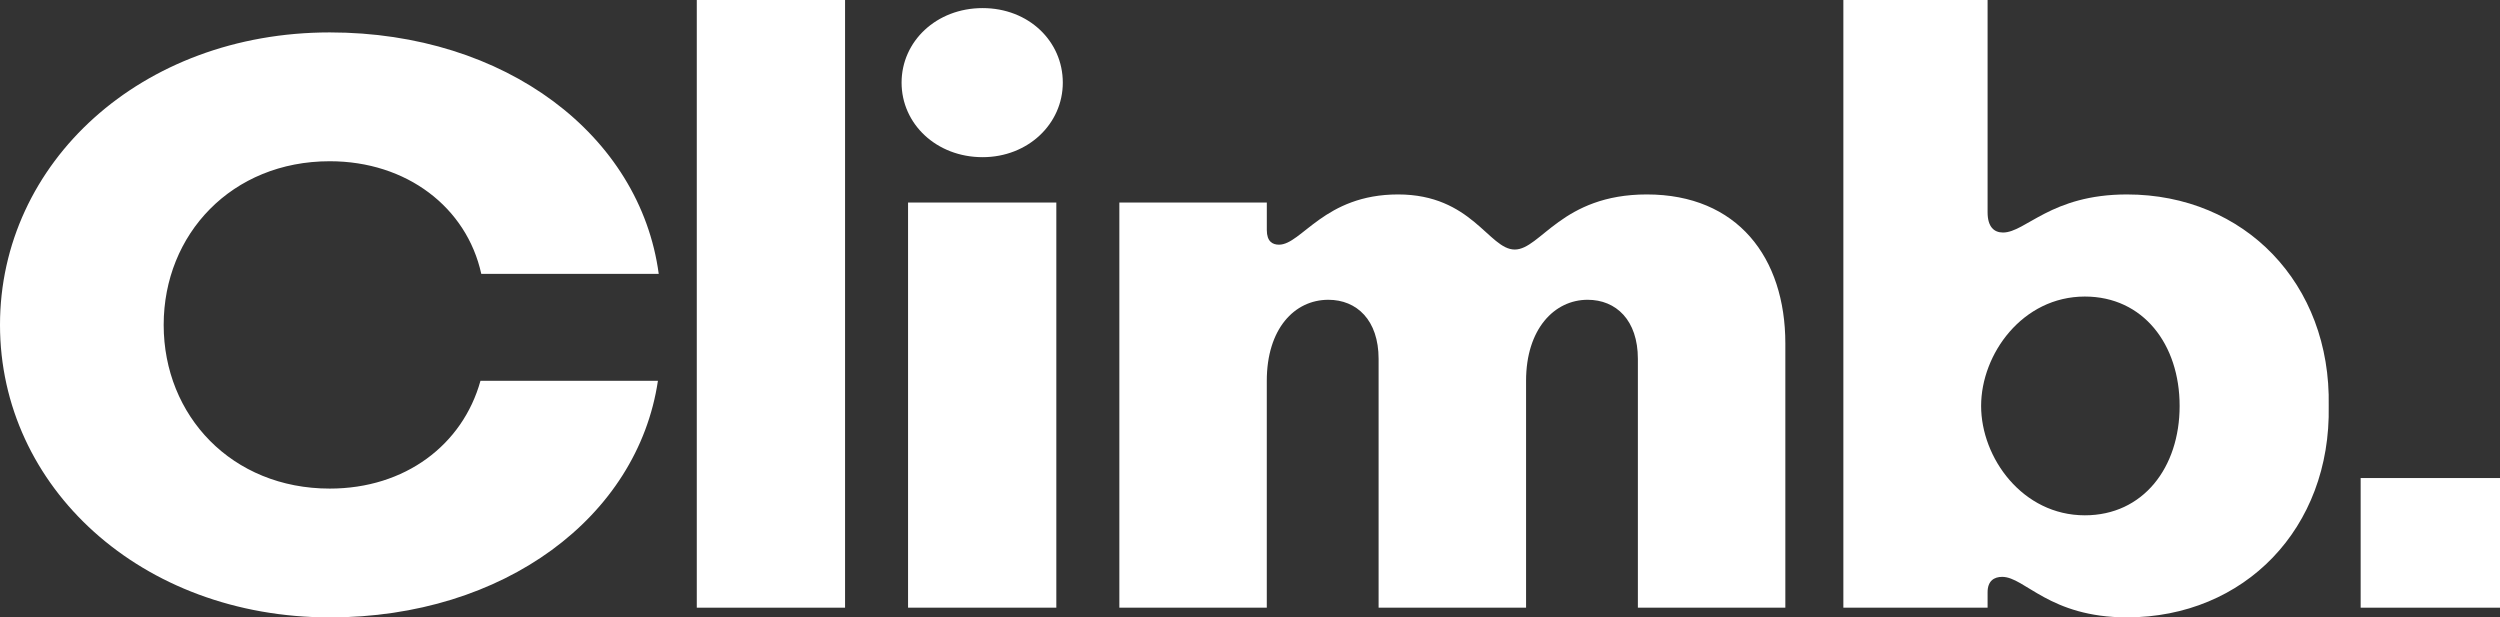 <?xml version="1.0" encoding="UTF-8"?><svg xmlns="http://www.w3.org/2000/svg" viewBox="0 0 1050.43 259.41"><rect x="0" y="0" width="1050.43" height="259.41" fill="#333333" stroke="none"/><defs><style>.cls-1{fill:#fff;}</style></defs><title>Climb</title><g><path class="cls-1" d="M138.56,259.41C59.24,259.41,0,204.6,0,136.51S59.24,13.62,138.56,13.62c73.87,0,130.39,43.24,138.22,101.45h-74.56c-6.13-27.92-31.32-47.32-63.66-47.32-41.19,0-69.79,30.64-69.79,68.77s28.6,68.77,69.79,68.77c31.66,0,55.83-18.38,63.32-45.28h74.56c-8.51,57.19-64.68,99.41-137.88,99.41Z"/><path class="cls-1" d="M355.07,255.33h-62.3V0h62.3V255.33Z"/><path class="cls-1" d="M412.86,66.04c-19.4,0-34.04-13.96-34.04-31.32s14.64-31.32,34.04-31.32,33.7,13.96,33.7,31.32-14.64,31.32-33.7,31.32Zm30.98,189.28h-62.3V85.11h62.3V255.33Z"/><path class="cls-1" d="M532.28,255.33h-61.96V85.11h61.96v11.57c0,4.77,2.38,6.13,5.11,6.13,9.53,0,19.06-21.11,50.04-21.11s38.13,23.15,49.02,23.15,19.74-23.15,55.49-23.15c38.13,0,58.21,26.55,58.21,62.64v110.98h-61.96v-104.51c0-16.34-9.19-24.85-21.11-24.85-13.96,0-25.87,12.26-25.87,34.04v95.32h-61.96v-104.51c0-16.34-9.19-24.85-21.11-24.85-14.3,0-25.87,12.26-25.87,34.04v95.32Z"/><path class="cls-1" d="M835.13,255.33h-60.6V0h60.6V89.19c0,6.13,2.72,8.51,6.47,8.51,9.53,0,20.09-16,52.09-16,49.36,0,85.79,37.45,84.77,88.85,1.02,51.4-35.41,88.85-84.77,88.85-32.68,0-42.89-17.02-52.43-17.02-3.4,0-6.13,1.7-6.13,6.47v6.47Zm-2.72-84.77c0,21.79,17.36,45.96,43.58,45.96,24.51,0,39.83-20.09,39.83-45.96s-15.32-45.96-39.83-45.96c-26.21,0-43.58,24.17-43.58,45.96Z"/><path class="cls-1" d="M991.88,255.33v-54.47h58.55v54.47h-58.55Z"/></g></svg>